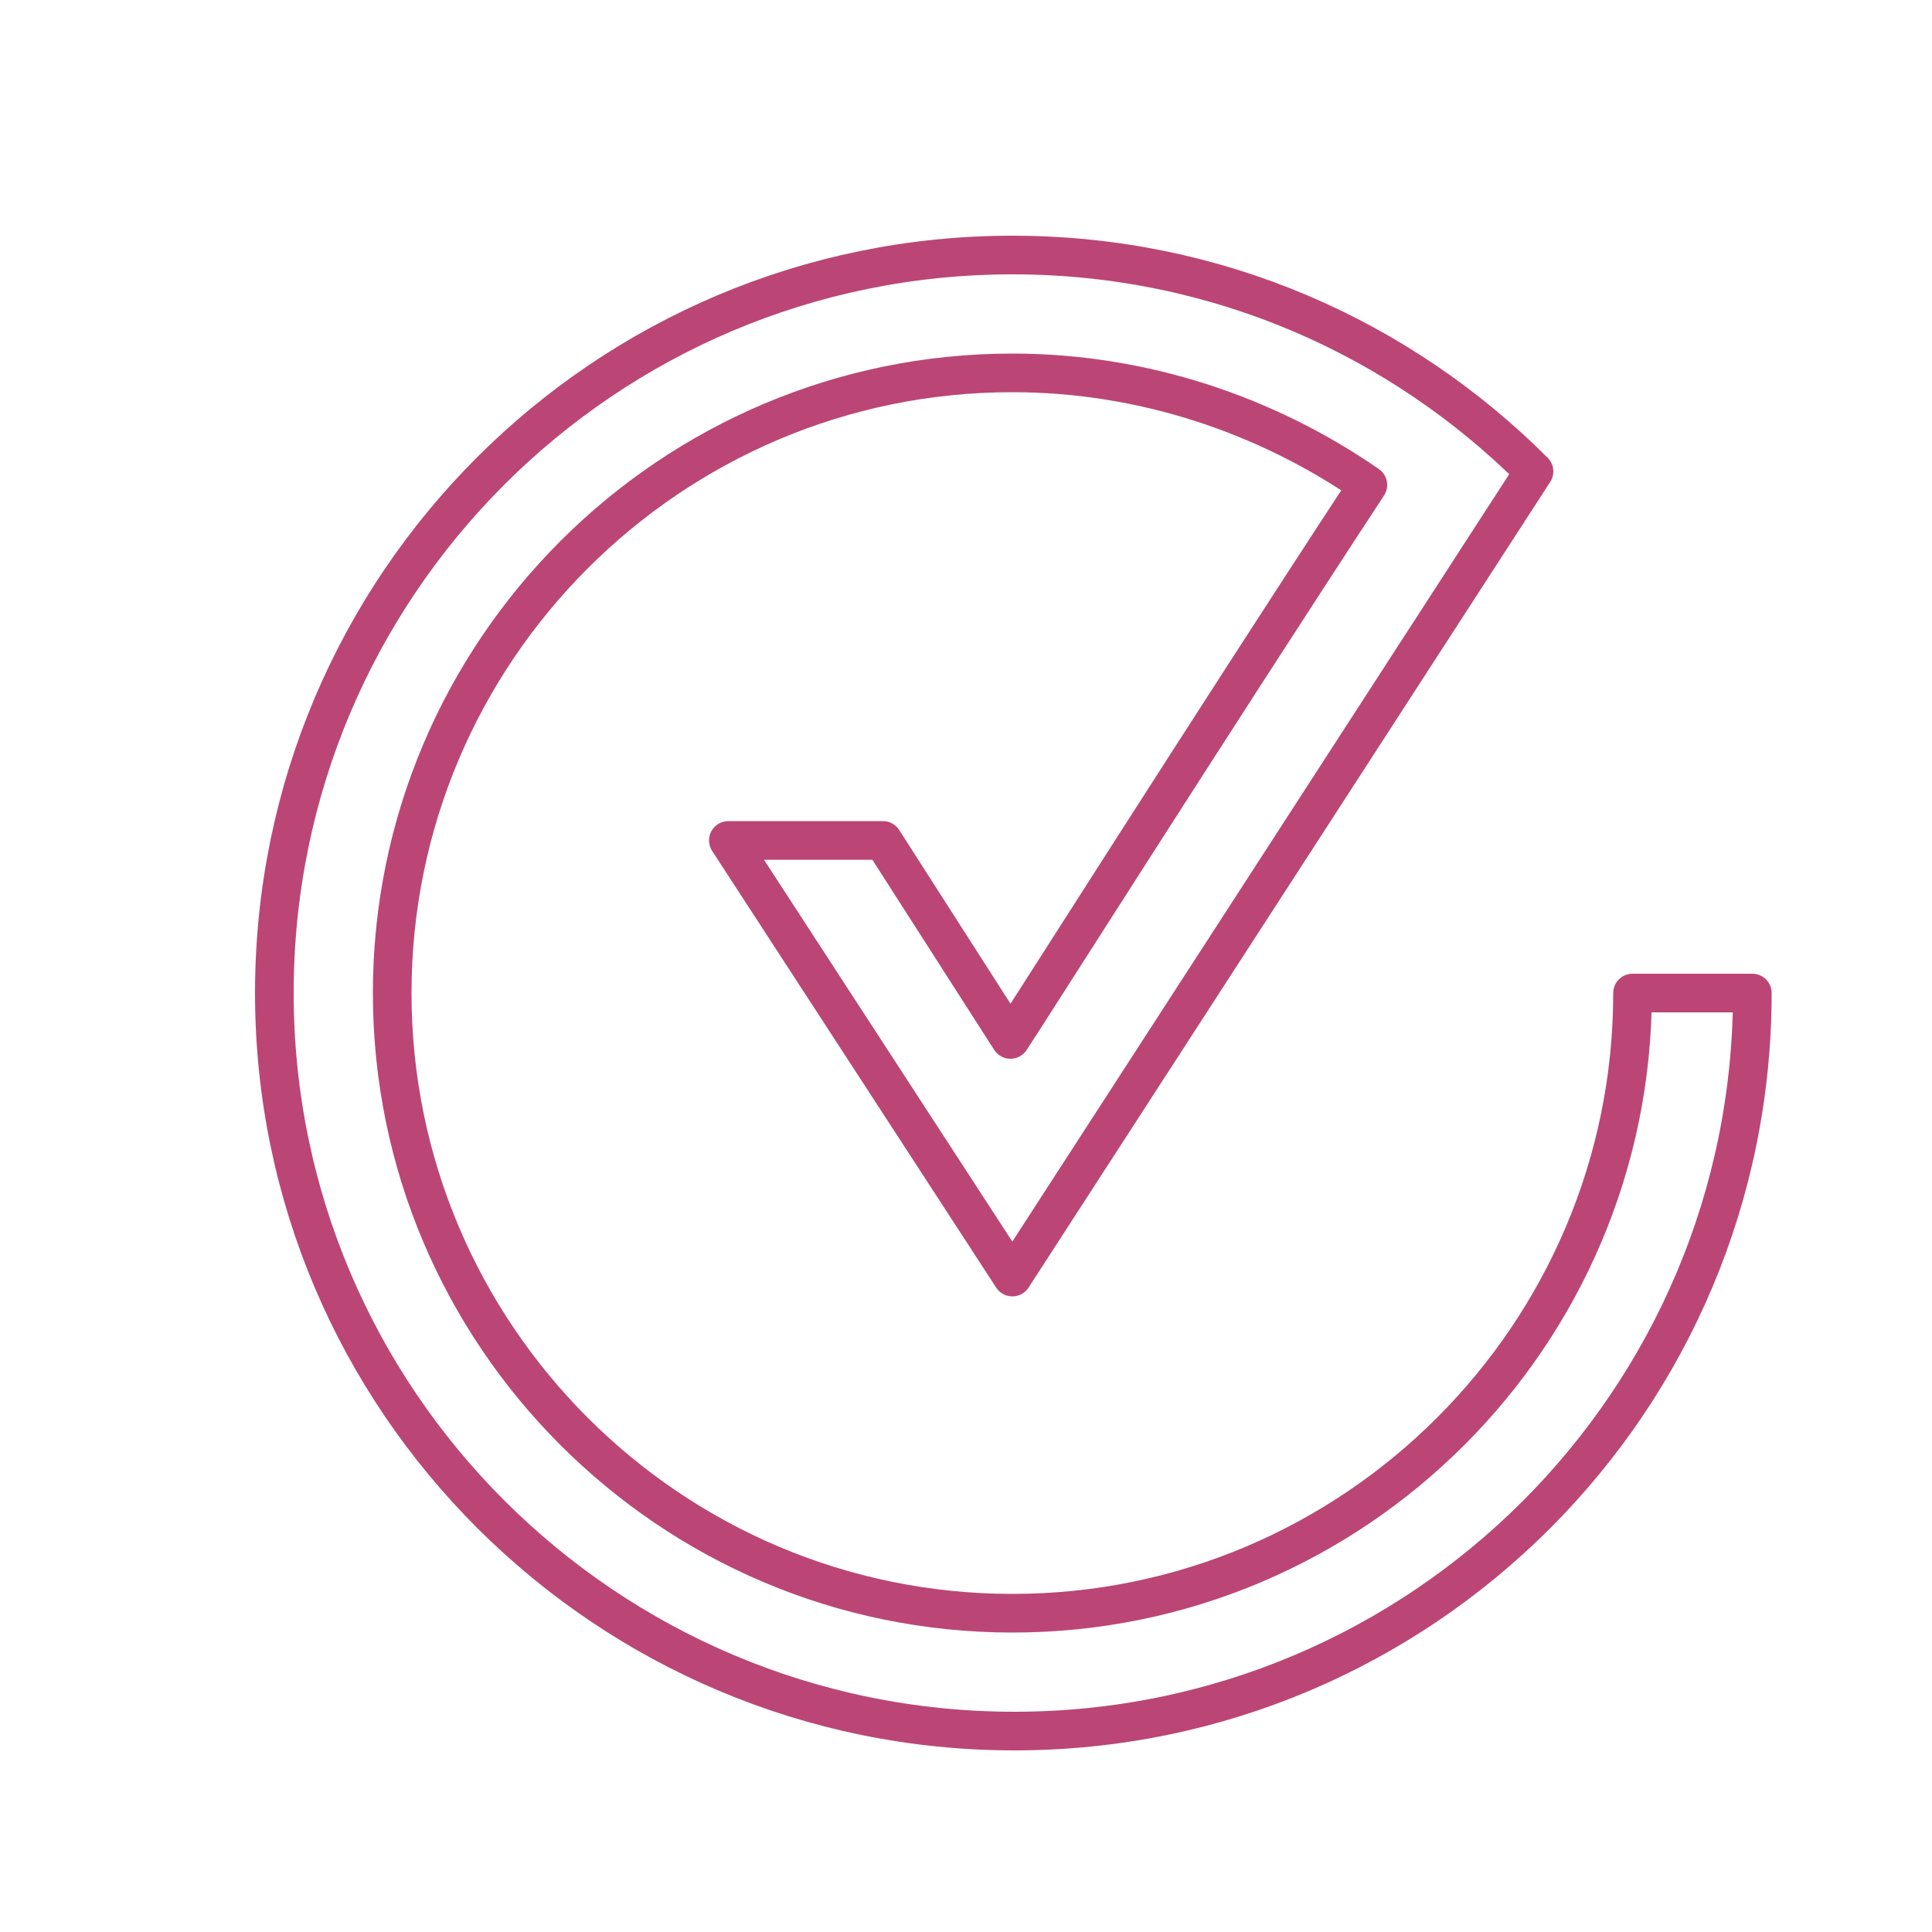 <?xml version="1.0" encoding="UTF-8"?>
<!-- Generator: Adobe Illustrator 24.0.3, SVG Export Plug-In . SVG Version: 6.00 Build 0)  -->
<svg xmlns="http://www.w3.org/2000/svg" xmlns:xlink="http://www.w3.org/1999/xlink" version="1.1" id="Ebene_1" x="0px" y="0px" viewBox="0 0 100 100" style="enable-background:new 0 0 100 100;" xml:space="preserve">
<style type="text/css">
	
		.st0{clip-path:url(#SVGID_2_);fill:none;stroke:#BB4675;stroke-width:2;stroke-linecap:round;stroke-linejoin:round;stroke-miterlimit:10;}
</style>
<g>
	<defs>
		<rect id="SVGID_1_" x="13.2" y="12.2" width="78.5" height="78.5"></rect>
	</defs>
	<clipPath id="SVGID_2_">
		<use xlink:href="#SVGID_1_" style="overflow:visible;"></use>
	</clipPath>
	<path class="st0" d="M70.8,25.1c-5.2-3.6-11.6-5.8-18.4-5.8c-17.7,0-32.1,14.4-32.1,32.1s14.4,32.1,32.1,32.1s32.1-14.4,32.1-32.1   h6.2c0,21.1-17.1,38.2-38.2,38.2S14.2,72.5,14.2,51.4c0-21.1,17.1-38.2,38.2-38.2c10.6,0,20.1,4.3,27,11.2l-27,41.7L37.7,43.5h8   l6.6,10.3C52.4,53.7,62.8,37.3,70.8,25.1"></path>
</g>
</svg>
